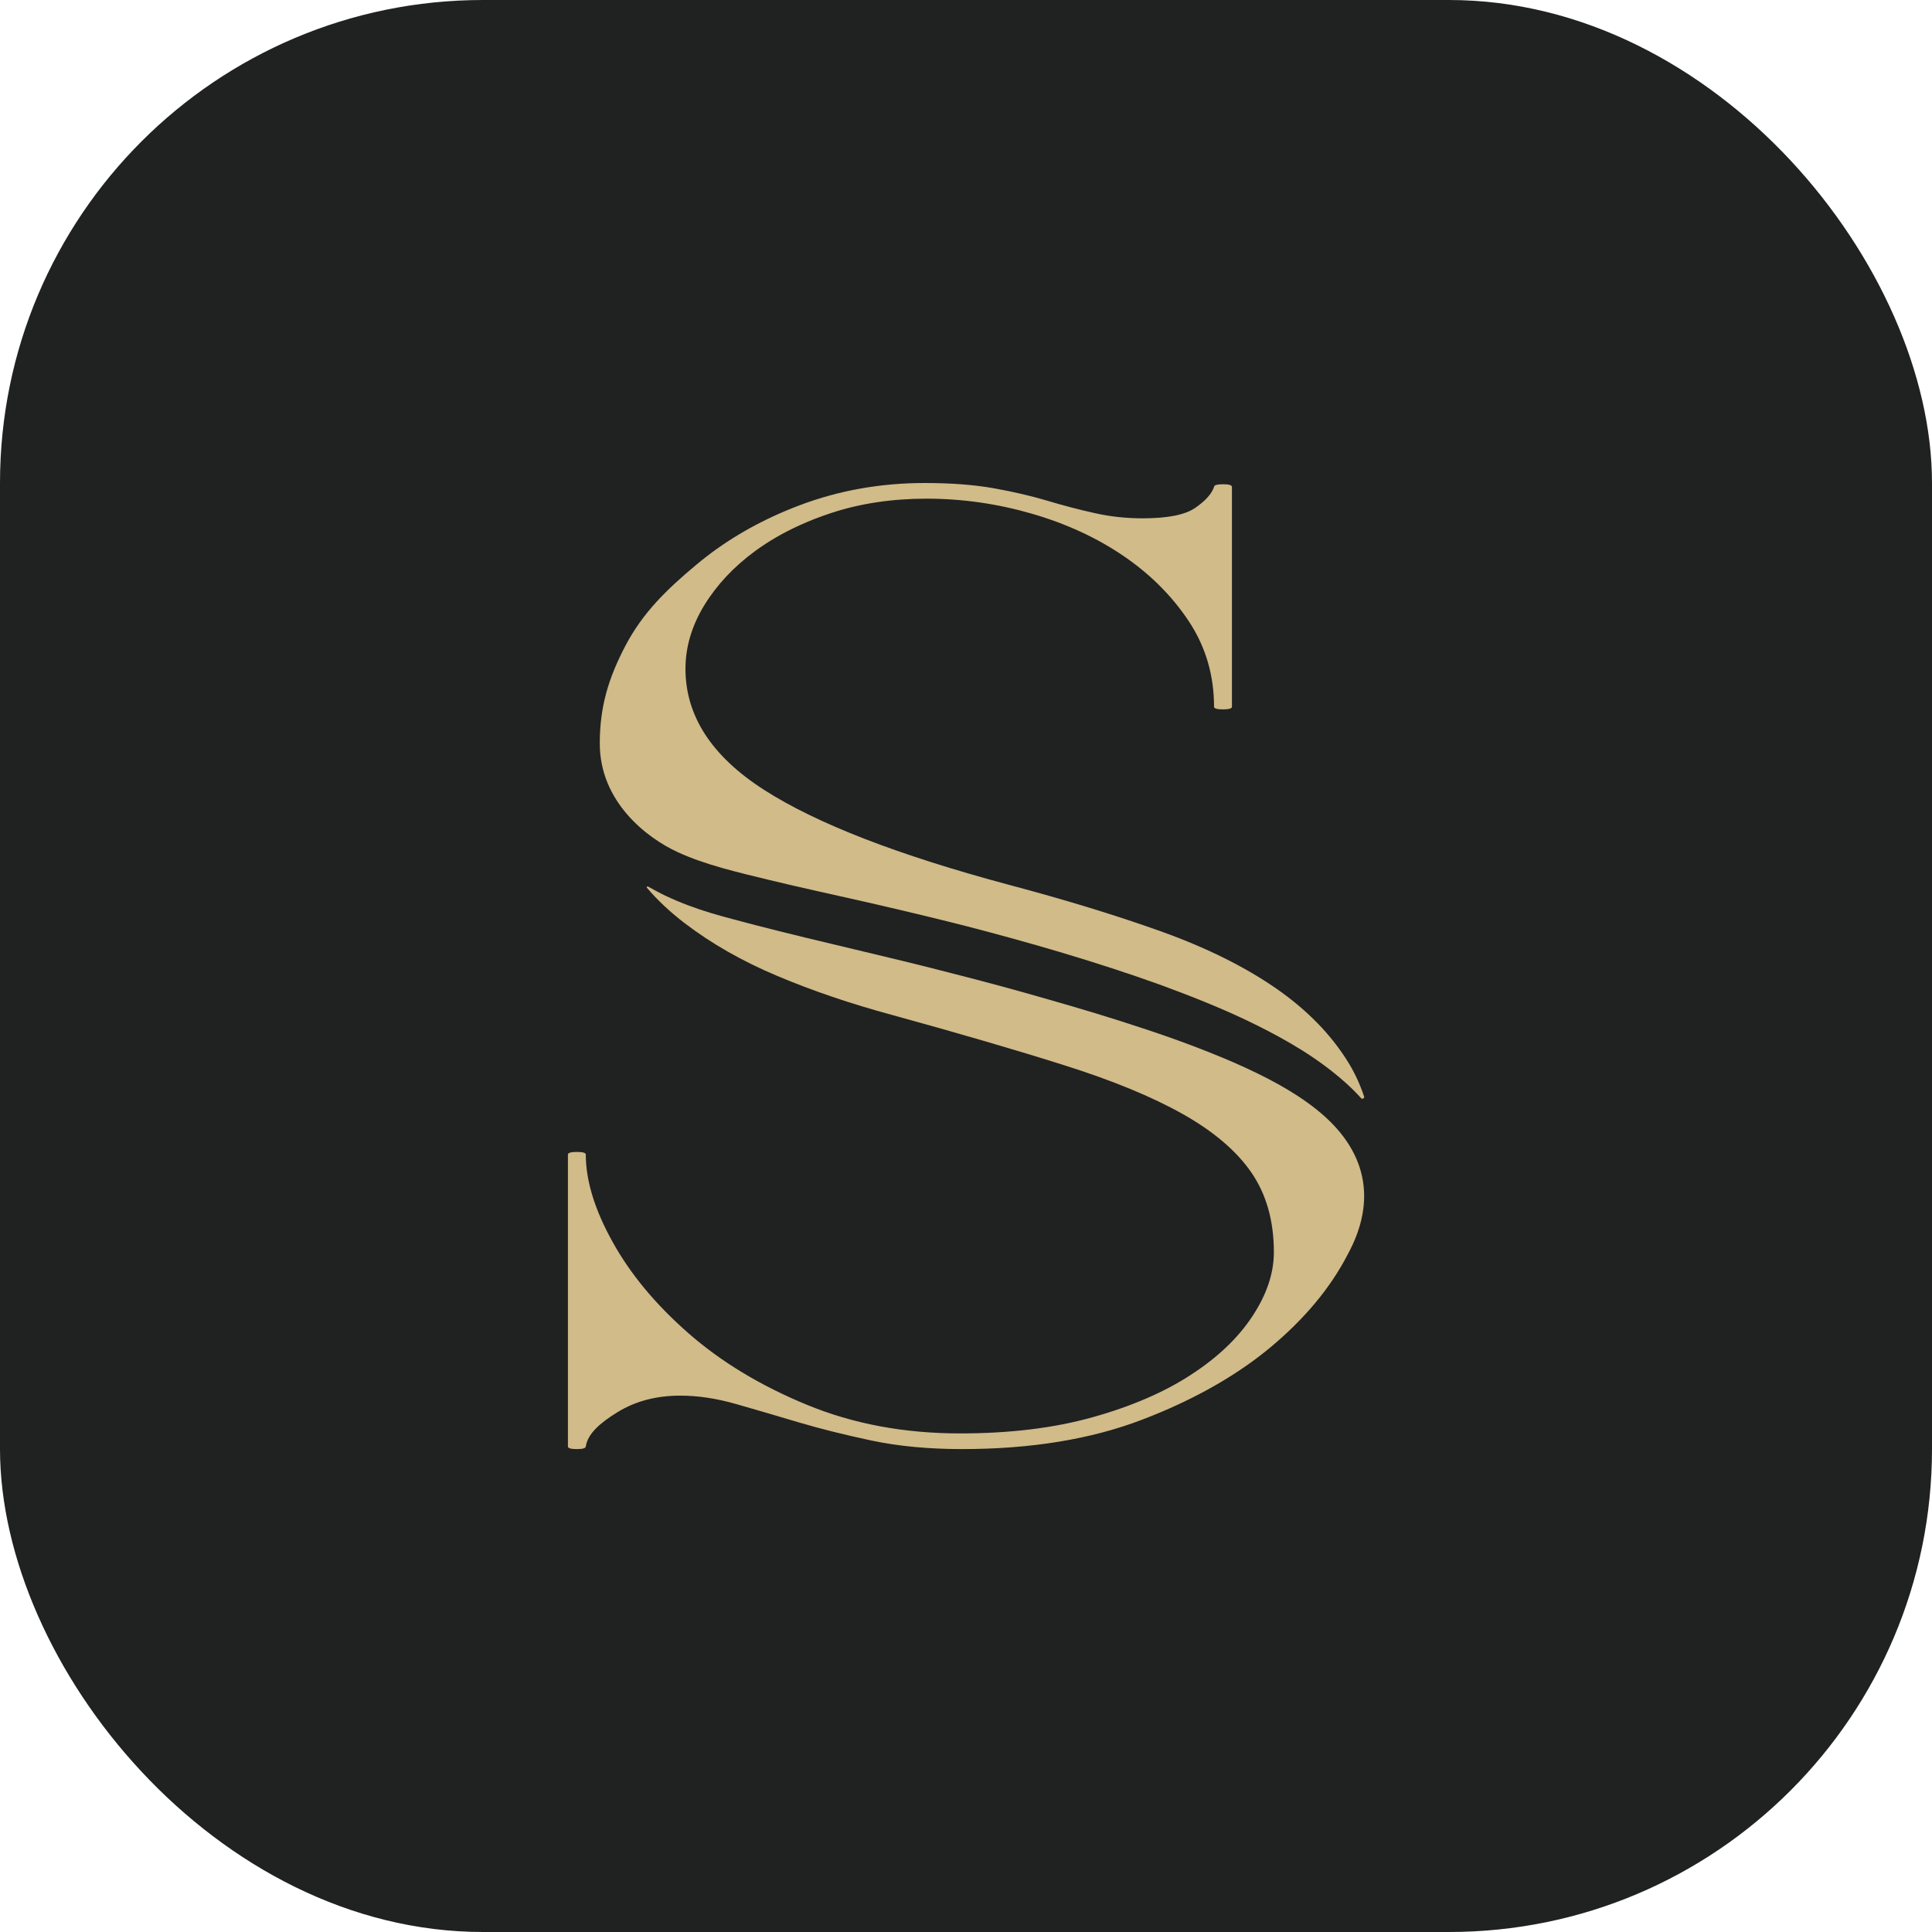 <svg xmlns="http://www.w3.org/2000/svg" version="1.1" xmlns:xlink="http://www.w3.org/1999/xlink" width="1000" height="1000"><style>
    #light-icon {
      display: inline;
    }
    #dark-icon {
      display: none;
    }

    @media (prefers-color-scheme: dark) {
      #light-icon {
        display: none;
      }
      #dark-icon {
        display: inline;
      }
    }
  </style><g id="light-icon"><svg xmlns="http://www.w3.org/2000/svg" version="1.1" xmlns:xlink="http://www.w3.org/1999/xlink" width="1000" height="1000"><g clip-path="url(#SvgjsClipPath1525)"><rect width="1000" height="1000" fill="#202121"></rect><g transform="matrix(5.495,0,0,5.495,293.956,250)"><svg xmlns="http://www.w3.org/2000/svg" version="1.1" xmlns:xlink="http://www.w3.org/1999/xlink" width="75px" height="91px"><svg width="75px" height="91px" viewBox="0 0 75 91" version="1.1" xmlns="http://www.w3.org/2000/svg" xmlns:xlink="http://www.w3.org/1999/xlink">
    <title>Group</title>
    <g id="elementi-+-icone" stroke="none" stroke-width="1" fill="none" fill-rule="evenodd">
        <g id="Pro-Display-XDR" transform="translate(-1393, -1267)" fill="#D0BB89">
            <g id="Group" transform="translate(1393, 1267)">
                <path d="M73.562,54.668 C71.94,52.003 69.637,49.636 66.665,47.58 C63.691,45.529 60.078,43.743 55.818,42.219 C51.558,40.697 46.786,39.243 41.518,37.843 C31.087,35.049 23.414,32.073 18.474,28.904 C13.543,25.74 11.073,21.938 11.073,17.504 C11.073,15.447 11.665,13.457 12.84,11.523 C14.022,9.596 15.621,7.885 17.635,6.409 C18.898,5.483 20.305,4.669 21.847,3.972 C22.775,3.55 23.758,3.17 24.789,2.829 C27.53,1.927 30.528,1.476 33.781,1.476 C37.146,1.476 40.455,1.951 43.709,2.894 C46.961,3.837 49.847,5.173 52.373,6.901 C54.891,8.623 56.937,10.68 58.511,13.063 C60.078,15.447 60.861,18.119 60.861,21.078 C60.861,21.241 61.141,21.324 61.709,21.324 C62.268,21.324 62.548,21.241 62.548,21.078 L62.548,0.37 C62.548,0.205 62.268,0.117 61.709,0.117 C61.141,0.117 60.861,0.205 60.861,0.37 C60.637,1.025 60.047,1.681 59.094,2.338 C58.143,3 56.49,3.327 54.14,3.327 C52.565,3.327 51.054,3.164 49.591,2.829 C48.136,2.508 46.65,2.115 45.139,1.664 C43.621,1.213 41.942,0.821 40.096,0.492 C38.241,0.164 36.083,0 33.613,0 C29.465,0 25.541,0.697 21.84,2.092 C21.376,2.267 20.921,2.449 20.473,2.637 L20.472,2.637 C17.332,3.966 14.534,5.653 12.089,7.704 C9.283,10.047 7.068,12.206 5.438,15.288 C3.816,18.369 3,21.079 3,24.535 C3,30.033 7.426,33.425 10.324,34.764 C12.959,35.979 15.984,36.665 18.999,37.401 C22.021,38.135 25.111,38.796 28.199,39.498 C31.289,40.208 34.386,40.943 37.474,41.727 C43.649,43.33 49.767,45.104 55.821,47.275 C58.839,48.389 61.853,49.573 64.792,51.03 C67.725,52.485 70.633,54.158 73.225,56.468 C73.741,56.929 74.24,57.422 74.715,57.945 C74.774,58.011 74.859,58.013 74.92,57.975 C74.981,57.937 75.019,57.862 74.991,57.777 C74.619,56.67 74.147,55.631 73.562,54.668" id="Fill-35"></path>
                <g id="Group-49" transform="translate(0, 38)">
                    <path d="M70.506,21.005 C68.263,19.219 65.566,17.839 62.79,16.614 C59.999,15.405 57.103,14.333 54.156,13.369 C51.215,12.387 48.226,11.494 45.222,10.637 C42.221,9.767 39.204,8.953 36.171,8.185 C30.11,6.603 23.997,5.28 17.798,3.682 C14.703,2.853 12.217,2.312 9.122,0.846 C8.586,0.593 7.556,0.016 7.554,0.017 C7.526,-0.003 7.492,-0.006 7.466,0.011 C7.434,0.029 7.414,0.068 7.429,0.111 C8.435,1.31 9.694,2.467 11.003,3.467 C13.524,5.392 16.429,7.049 19.732,8.437 C23.035,9.831 26.642,11.056 30.567,12.117 C36.831,13.839 42.232,15.413 46.764,16.849 C51.295,18.278 55.022,19.813 57.934,21.452 C60.838,23.091 62.992,24.928 64.397,26.977 C65.793,29.024 66.496,31.515 66.496,34.46 C66.496,36.427 65.826,38.433 64.476,40.481 C63.136,42.523 61.205,44.366 58.684,46 C57.431,46.822 56.027,47.564 54.487,48.228 L54.487,48.228 C52.947,48.893 51.272,49.483 49.452,49.99 C45.815,51.016 41.641,51.524 36.942,51.524 C31.675,51.524 26.865,50.626 22.5,48.823 C18.136,47.026 14.419,44.775 11.338,42.074 C8.258,39.373 5.88,36.509 4.205,33.48 C2.522,30.453 1.684,27.712 1.684,25.255 C1.684,25.092 1.405,25.01 0.846,25.01 C0.279,25.01 0,25.092 0,25.255 L0,52.755 C0,52.918 0.279,53 0.846,53 C1.405,53 1.661,52.917 1.684,52.755 C1.853,51.57 3.024,50.526 4.707,49.5 C6.384,48.479 8.346,47.965 10.58,47.965 C12.264,47.965 14.026,48.234 15.871,48.765 C17.721,49.296 19.676,49.867 21.751,50.486 C23.817,51.098 26.114,51.67 28.629,52.202 C31.149,52.731 33.974,53 37.11,53 C43.604,53 49.254,52.078 54.073,50.235 C54.671,50.008 55.262,49.769 55.835,49.529 C59.881,47.82 63.32,45.784 66.161,43.427 C69.4,40.727 71.841,37.797 73.46,34.647 C76.238,29.546 75.261,24.791 70.506,21.005" id="Fill-47"></path>
                </g>
            </g>
        </g>
    </g>
</svg></svg></g></g><defs><clipPath id="SvgjsClipPath1525"><rect width="1000" height="1000" x="0" y="0" rx="250" ry="250"></rect></clipPath></defs></svg></g><g id="dark-icon"><svg xmlns="http://www.w3.org/2000/svg" version="1.1" xmlns:xlink="http://www.w3.org/1999/xlink" width="1000" height="1000"><g clip-path="url(#SvgjsClipPath1526)"><rect width="1000" height="1000" fill="#202121"></rect><g transform="matrix(6.593,0,0,6.593,252.747,200)"><svg xmlns="http://www.w3.org/2000/svg" version="1.1" xmlns:xlink="http://www.w3.org/1999/xlink" width="75px" height="91px"><svg width="75px" height="91px" viewBox="0 0 75 91" version="1.1" xmlns="http://www.w3.org/2000/svg" xmlns:xlink="http://www.w3.org/1999/xlink">
    <title>Group</title>
    <g id="elementi-+-icone" stroke="none" stroke-width="1" fill="none" fill-rule="evenodd">
        <g id="Pro-Display-XDR" transform="translate(-1393, -1267)" fill="#D0BB89">
            <g id="Group" transform="translate(1393, 1267)">
                <path d="M73.562,54.668 C71.94,52.003 69.637,49.636 66.665,47.58 C63.691,45.529 60.078,43.743 55.818,42.219 C51.558,40.697 46.786,39.243 41.518,37.843 C31.087,35.049 23.414,32.073 18.474,28.904 C13.543,25.74 11.073,21.938 11.073,17.504 C11.073,15.447 11.665,13.457 12.84,11.523 C14.022,9.596 15.621,7.885 17.635,6.409 C18.898,5.483 20.305,4.669 21.847,3.972 C22.775,3.55 23.758,3.17 24.789,2.829 C27.53,1.927 30.528,1.476 33.781,1.476 C37.146,1.476 40.455,1.951 43.709,2.894 C46.961,3.837 49.847,5.173 52.373,6.901 C54.891,8.623 56.937,10.68 58.511,13.063 C60.078,15.447 60.861,18.119 60.861,21.078 C60.861,21.241 61.141,21.324 61.709,21.324 C62.268,21.324 62.548,21.241 62.548,21.078 L62.548,0.37 C62.548,0.205 62.268,0.117 61.709,0.117 C61.141,0.117 60.861,0.205 60.861,0.37 C60.637,1.025 60.047,1.681 59.094,2.338 C58.143,3 56.49,3.327 54.14,3.327 C52.565,3.327 51.054,3.164 49.591,2.829 C48.136,2.508 46.65,2.115 45.139,1.664 C43.621,1.213 41.942,0.821 40.096,0.492 C38.241,0.164 36.083,0 33.613,0 C29.465,0 25.541,0.697 21.84,2.092 C21.376,2.267 20.921,2.449 20.473,2.637 L20.472,2.637 C17.332,3.966 14.534,5.653 12.089,7.704 C9.283,10.047 7.068,12.206 5.438,15.288 C3.816,18.369 3,21.079 3,24.535 C3,30.033 7.426,33.425 10.324,34.764 C12.959,35.979 15.984,36.665 18.999,37.401 C22.021,38.135 25.111,38.796 28.199,39.498 C31.289,40.208 34.386,40.943 37.474,41.727 C43.649,43.33 49.767,45.104 55.821,47.275 C58.839,48.389 61.853,49.573 64.792,51.03 C67.725,52.485 70.633,54.158 73.225,56.468 C73.741,56.929 74.24,57.422 74.715,57.945 C74.774,58.011 74.859,58.013 74.92,57.975 C74.981,57.937 75.019,57.862 74.991,57.777 C74.619,56.67 74.147,55.631 73.562,54.668" id="Fill-35"></path>
                <g id="Group-49" transform="translate(0, 38)">
                    <path d="M70.506,21.005 C68.263,19.219 65.566,17.839 62.79,16.614 C59.999,15.405 57.103,14.333 54.156,13.369 C51.215,12.387 48.226,11.494 45.222,10.637 C42.221,9.767 39.204,8.953 36.171,8.185 C30.11,6.603 23.997,5.28 17.798,3.682 C14.703,2.853 12.217,2.312 9.122,0.846 C8.586,0.593 7.556,0.016 7.554,0.017 C7.526,-0.003 7.492,-0.006 7.466,0.011 C7.434,0.029 7.414,0.068 7.429,0.111 C8.435,1.31 9.694,2.467 11.003,3.467 C13.524,5.392 16.429,7.049 19.732,8.437 C23.035,9.831 26.642,11.056 30.567,12.117 C36.831,13.839 42.232,15.413 46.764,16.849 C51.295,18.278 55.022,19.813 57.934,21.452 C60.838,23.091 62.992,24.928 64.397,26.977 C65.793,29.024 66.496,31.515 66.496,34.46 C66.496,36.427 65.826,38.433 64.476,40.481 C63.136,42.523 61.205,44.366 58.684,46 C57.431,46.822 56.027,47.564 54.487,48.228 L54.487,48.228 C52.947,48.893 51.272,49.483 49.452,49.99 C45.815,51.016 41.641,51.524 36.942,51.524 C31.675,51.524 26.865,50.626 22.5,48.823 C18.136,47.026 14.419,44.775 11.338,42.074 C8.258,39.373 5.88,36.509 4.205,33.48 C2.522,30.453 1.684,27.712 1.684,25.255 C1.684,25.092 1.405,25.01 0.846,25.01 C0.279,25.01 0,25.092 0,25.255 L0,52.755 C0,52.918 0.279,53 0.846,53 C1.405,53 1.661,52.917 1.684,52.755 C1.853,51.57 3.024,50.526 4.707,49.5 C6.384,48.479 8.346,47.965 10.58,47.965 C12.264,47.965 14.026,48.234 15.871,48.765 C17.721,49.296 19.676,49.867 21.751,50.486 C23.817,51.098 26.114,51.67 28.629,52.202 C31.149,52.731 33.974,53 37.11,53 C43.604,53 49.254,52.078 54.073,50.235 C54.671,50.008 55.262,49.769 55.835,49.529 C59.881,47.82 63.32,45.784 66.161,43.427 C69.4,40.727 71.841,37.797 73.46,34.647 C76.238,29.546 75.261,24.791 70.506,21.005" id="Fill-47"></path>
                </g>
            </g>
        </g>
    </g>
</svg></svg></g></g><defs><clipPath id="SvgjsClipPath1526"><rect width="1000" height="1000" x="0" y="0" rx="250" ry="250"></rect></clipPath></defs></svg></g></svg>
